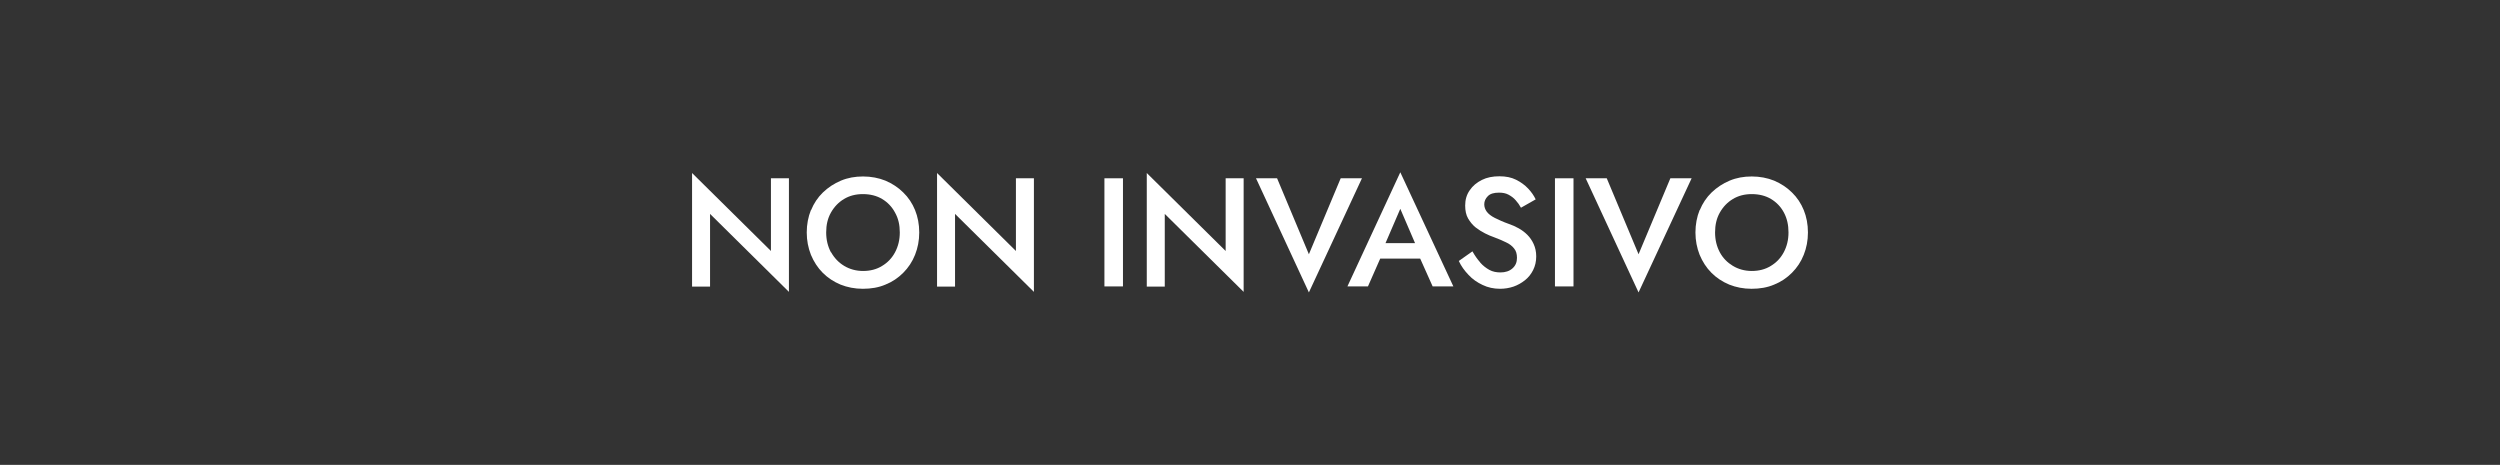<svg xmlns="http://www.w3.org/2000/svg" id="Object" viewBox="0 0 137.56 25.58"><rect x="0" y="0" width="137.56" height="25.58" fill="#333333" stroke="none"/><defs><style>      .cls-1 {        fill: #fff;        stroke-width: 0px;      }    </style></defs><path class="cls-1" d="m43.41,9.81v6.25l-4.34-4.29v4h-.99v-6.25l4.34,4.29v-4h.99Z"></path><path class="cls-1" d="m44.63,11.56c.15-.37.37-.7.65-.97.28-.27.61-.49.99-.65.38-.16.78-.23,1.22-.23s.86.08,1.23.23c.37.16.7.37.98.65.28.27.5.6.65.97.15.37.23.78.23,1.23s-.08.85-.23,1.23-.37.71-.65.99c-.28.28-.6.5-.98.65-.37.16-.79.23-1.24.23s-.85-.08-1.23-.23c-.38-.16-.7-.37-.98-.65-.28-.28-.49-.61-.65-.99-.15-.38-.23-.79-.23-1.23s.08-.86.23-1.23Zm1.1,2.32c.18.32.42.57.72.75.3.18.65.28,1.04.28s.75-.09,1.05-.28c.3-.18.54-.43.71-.75s.26-.68.26-1.09-.08-.77-.26-1.09c-.17-.32-.41-.57-.71-.75s-.66-.27-1.06-.27-.74.09-1.04.27-.54.43-.72.75-.26.68-.26,1.09.09.77.26,1.09Z"></path><path class="cls-1" d="m56.89,9.81v6.25l-4.34-4.29v4h-.99v-6.25l4.34,4.29v-4h.99Z"></path><path class="cls-1" d="m61.79,9.81v5.95h-1.02v-5.95h1.02Z"></path><path class="cls-1" d="m68.43,9.81v6.25l-4.34-4.29v4h-.99v-6.25l4.34,4.29v-4h.99Z"></path><path class="cls-1" d="m73.78,9.81h1.16l-2.92,6.28-2.91-6.28h1.16l1.75,4.18,1.75-4.18Z"></path><path class="cls-1" d="m76.11,13.68l-.02.22-.82,1.86h-1.13l2.91-6.28,2.92,6.28h-1.14l-.81-1.81-.02-.25-.95-2.21-.94,2.18Zm-.43-.3h2.76l.19.85h-3.15l.2-.85Z"></path><path class="cls-1" d="m81.45,14.45c.15.17.32.3.5.4s.39.14.61.14c.27,0,.49-.07.66-.22s.25-.34.25-.58c0-.22-.05-.39-.16-.52-.1-.13-.25-.25-.45-.34-.19-.09-.41-.19-.66-.28-.15-.05-.31-.12-.49-.21-.18-.09-.35-.2-.52-.33-.16-.13-.3-.3-.41-.49s-.16-.43-.16-.71c0-.32.08-.6.25-.84.16-.24.39-.43.67-.57.28-.14.6-.2.96-.2s.66.06.92.19c.26.13.48.29.66.48.18.19.32.39.42.6l-.81.46c-.08-.15-.18-.29-.29-.41-.11-.13-.25-.23-.4-.31-.15-.08-.32-.11-.52-.11-.28,0-.48.06-.61.19-.13.13-.2.28-.2.45,0,.15.05.29.14.41.09.12.24.24.44.34s.46.22.77.33c.18.06.36.14.54.24.18.1.34.22.48.36s.26.31.35.51.14.42.14.68c0,.28-.06.53-.17.75-.11.22-.26.41-.45.56-.19.15-.4.27-.63.35-.24.08-.48.12-.74.12-.35,0-.67-.07-.96-.21-.3-.14-.56-.32-.78-.56-.22-.23-.4-.48-.53-.76l.75-.53c.13.23.27.43.42.6Z"></path><path class="cls-1" d="m86.58,9.81v5.95h-1.02v-5.95h1.02Z"></path><path class="cls-1" d="m91.92,9.81h1.16l-2.92,6.28-2.91-6.28h1.16l1.75,4.18,1.75-4.18Z"></path><path class="cls-1" d="m93.53,11.56c.15-.37.37-.7.65-.97.28-.27.61-.49.99-.65.38-.16.78-.23,1.22-.23s.86.08,1.23.23c.37.16.7.37.98.65.28.27.5.6.65.97.15.37.23.78.23,1.23s-.08.85-.23,1.23c-.15.38-.37.71-.65.99-.28.28-.6.5-.98.65-.37.16-.79.23-1.24.23s-.85-.08-1.23-.23c-.38-.16-.7-.37-.98-.65s-.49-.61-.65-.99c-.15-.38-.23-.79-.23-1.23s.08-.86.23-1.23Zm1.1,2.32c.17.32.42.57.72.75.3.18.65.28,1.04.28s.75-.09,1.05-.28c.3-.18.54-.43.71-.75s.26-.68.26-1.09-.08-.77-.25-1.09-.41-.57-.71-.75c-.3-.18-.66-.27-1.06-.27s-.74.09-1.04.27-.54.43-.72.75c-.18.32-.26.68-.26,1.09s.09.77.26,1.09Z"></path></svg>